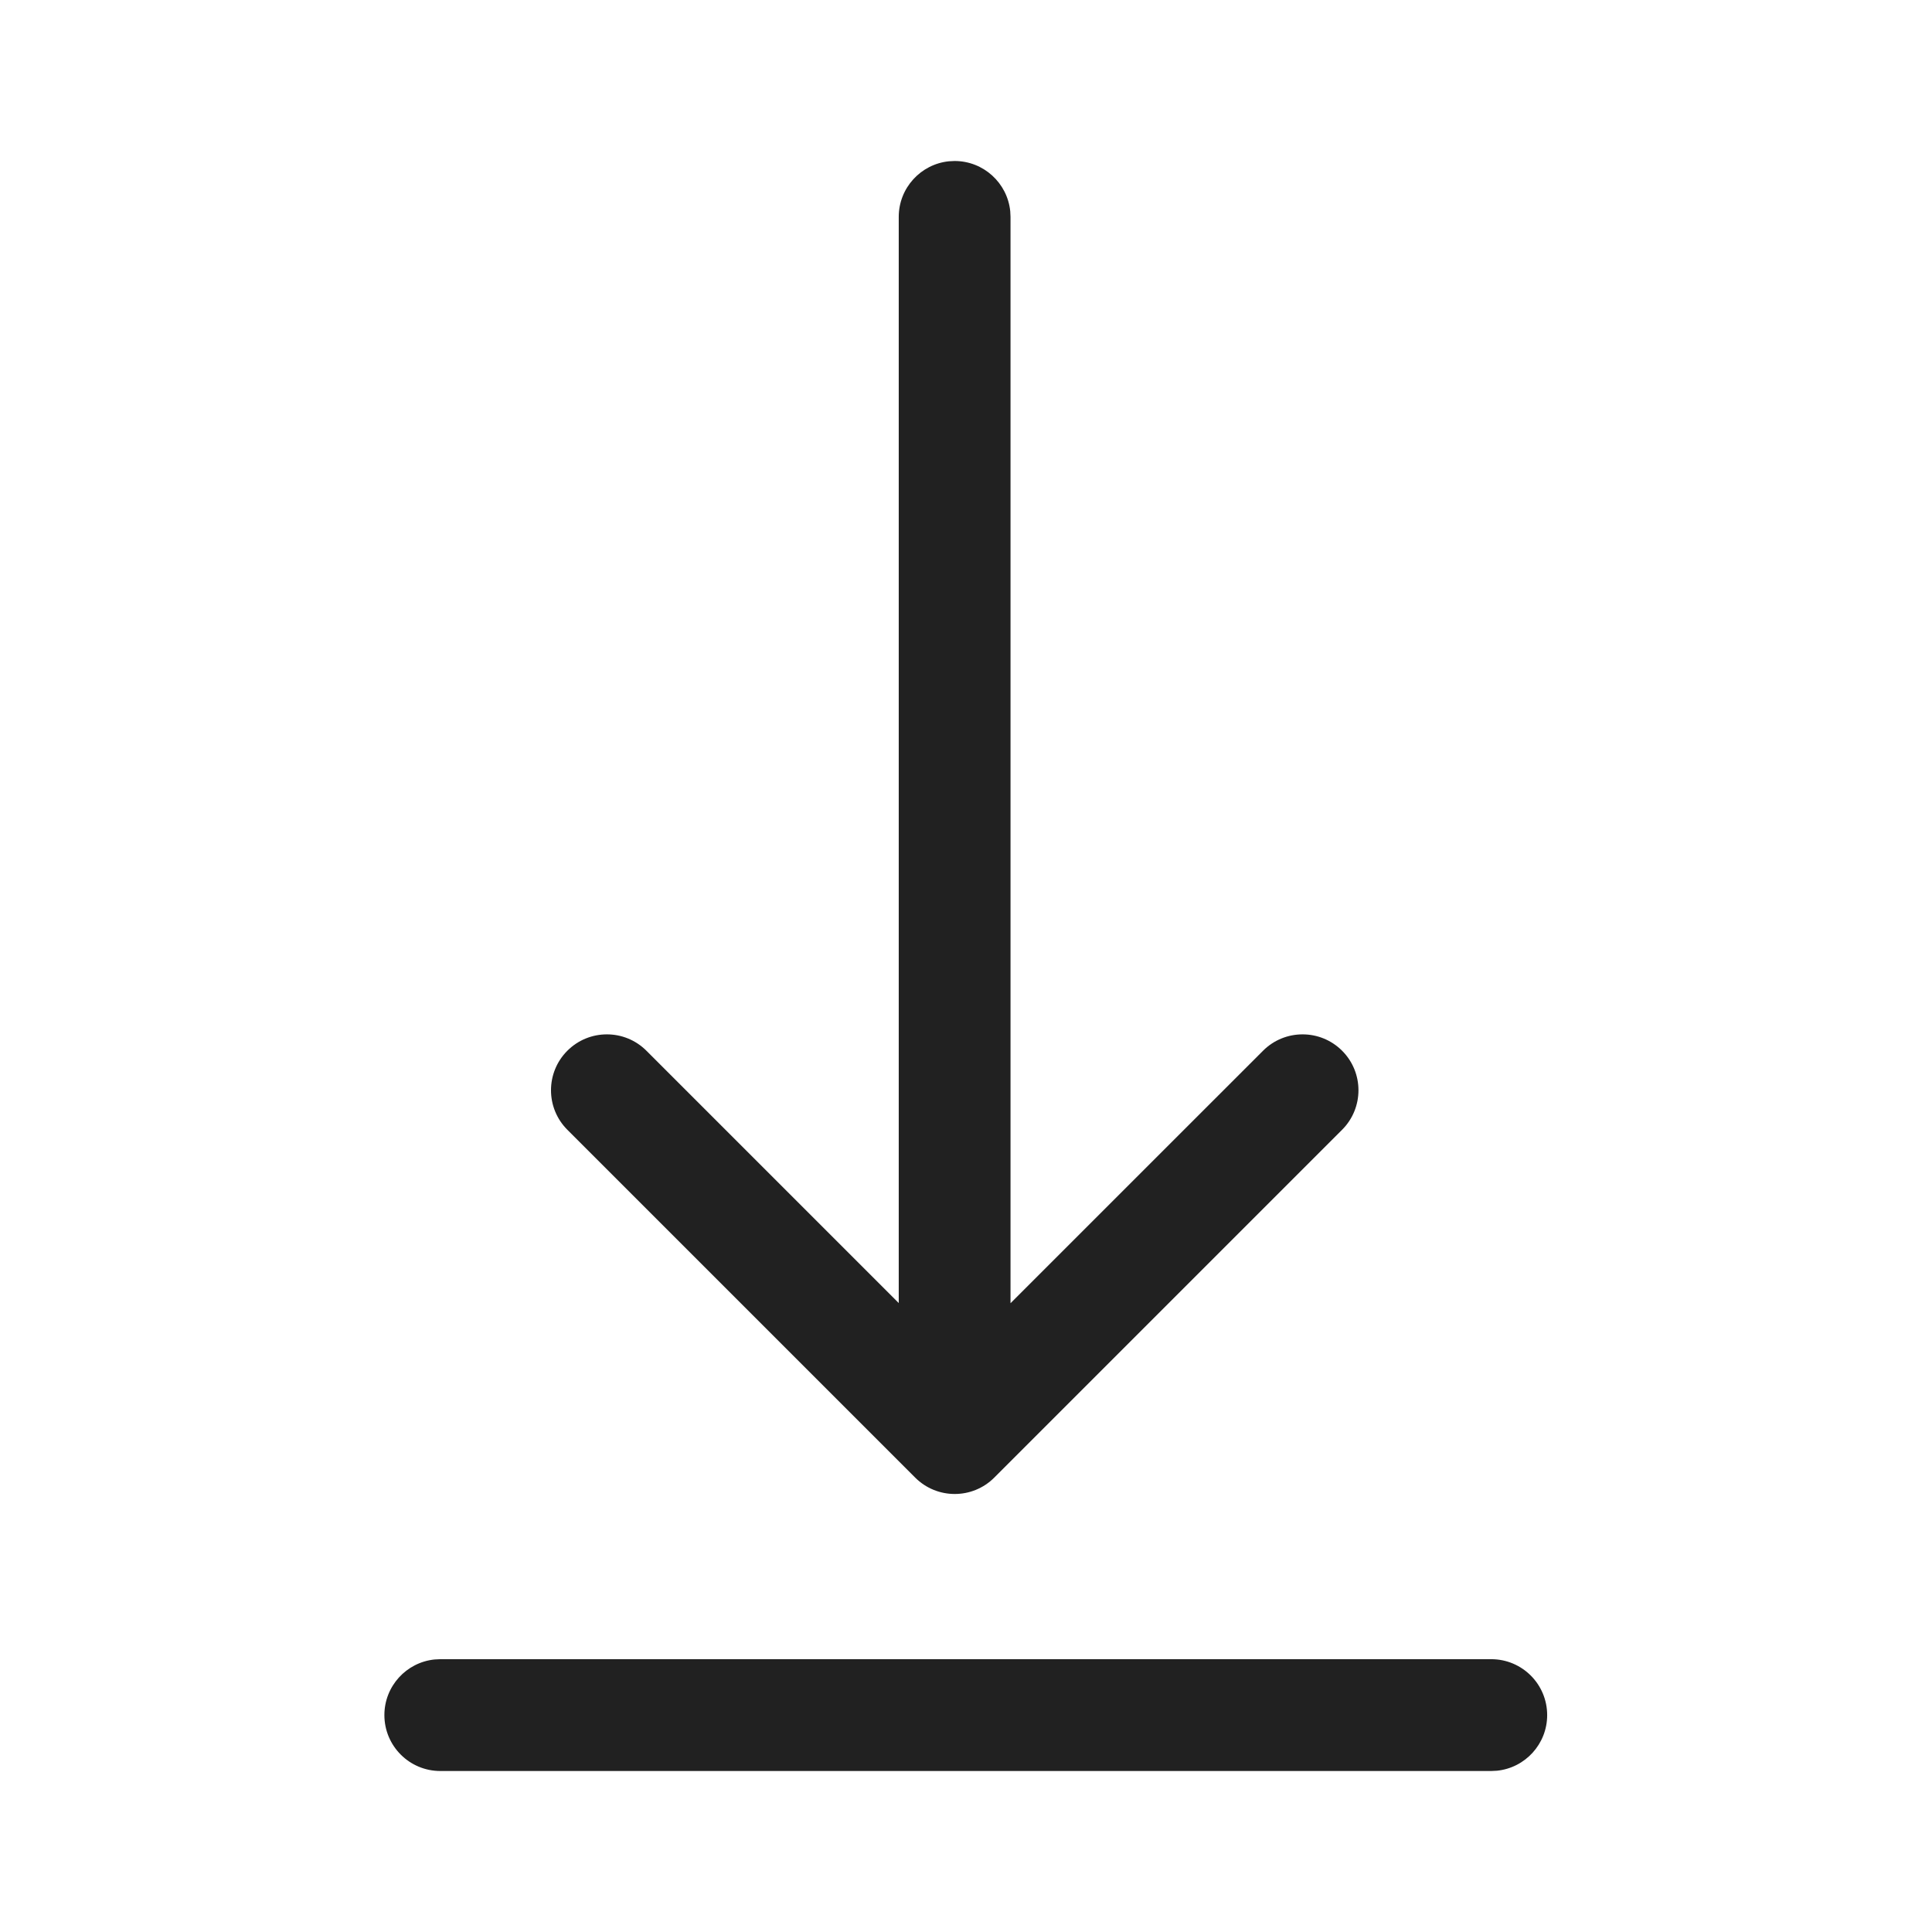 <?xml version="1.0" encoding="UTF-8" standalone="no"?>
<svg
   id="Ebene_1"
   version="1.1"
   viewBox="0 0 48 48"
   sodipodi:docname="arrow-down.svg"
   inkscape:version="1.3.2 (091e20e, 2023-11-25, custom)"
   xmlns:inkscape="http://www.inkscape.org/namespaces/inkscape"
   xmlns:sodipodi="http://sodipodi.sourceforge.net/DTD/sodipodi-0.dtd"
   xmlns="http://www.w3.org/2000/svg"
   xmlns:svg="http://www.w3.org/2000/svg">
  <sodipodi:namedview
     id="namedview1"
     pagecolor="#ffffff"
     bordercolor="#000000"
     borderopacity="0.25"
     inkscape:showpageshadow="2"
     inkscape:pageopacity="0.0"
     inkscape:pagecheckerboard="0"
     inkscape:deskcolor="#d1d1d1"
     inkscape:zoom="16.9375"
     inkscape:cx="23.97048"
     inkscape:cy="24"
     inkscape:window-width="1920"
     inkscape:window-height="1009"
     inkscape:window-x="-8"
     inkscape:window-y="-8"
     inkscape:window-maximized="1"
     inkscape:current-layer="Ebene_1" />
  <!-- Generator: Adobe Illustrator 29.1.0, SVG Export Plug-In . SVG Version: 2.1.0 Build 142)  -->
  <defs
     id="defs1">
    <style
       id="style1">
      .st0 {
        fill: #212121;
      }
    </style>
  </defs>
  <path
     d="m 10.939,41.222 h 26.111 c 0.767,0 1.389,0.622 1.389,1.389 0,0.719 -0.547,1.311 -1.247,1.382 L 37.05,44 H 10.939 C 10.172,44 9.55,43.378 9.55,42.611 9.55,41.892 10.097,41.3 10.797,41.229 l 0.142,-0.007 H 37.05 Z M 23.575,4.007 23.717,4 c 0.719,0 1.311,0.547 1.382,1.247 l 0.007,0.142 V 32.378 l 6.274,-6.273 c 0.542,-0.542 1.422,-0.542 1.964,0 0.542,0.542 0.542,1.422 0,1.964 l -8.642,8.642 c -0.542,0.542 -1.422,0.542 -1.964,0 l -8.642,-8.642 c -0.542,-0.542 -0.542,-1.422 0,-1.964 0.542,-0.542 1.422,-0.542 1.964,0 l 6.269,6.269 V 5.389 c 0,-0.719 0.547,-1.311 1.247,-1.382 L 23.717,4 Z"
     fill="#212121"
     id="path1"
     style="stroke-width:1.111" />
</svg>
